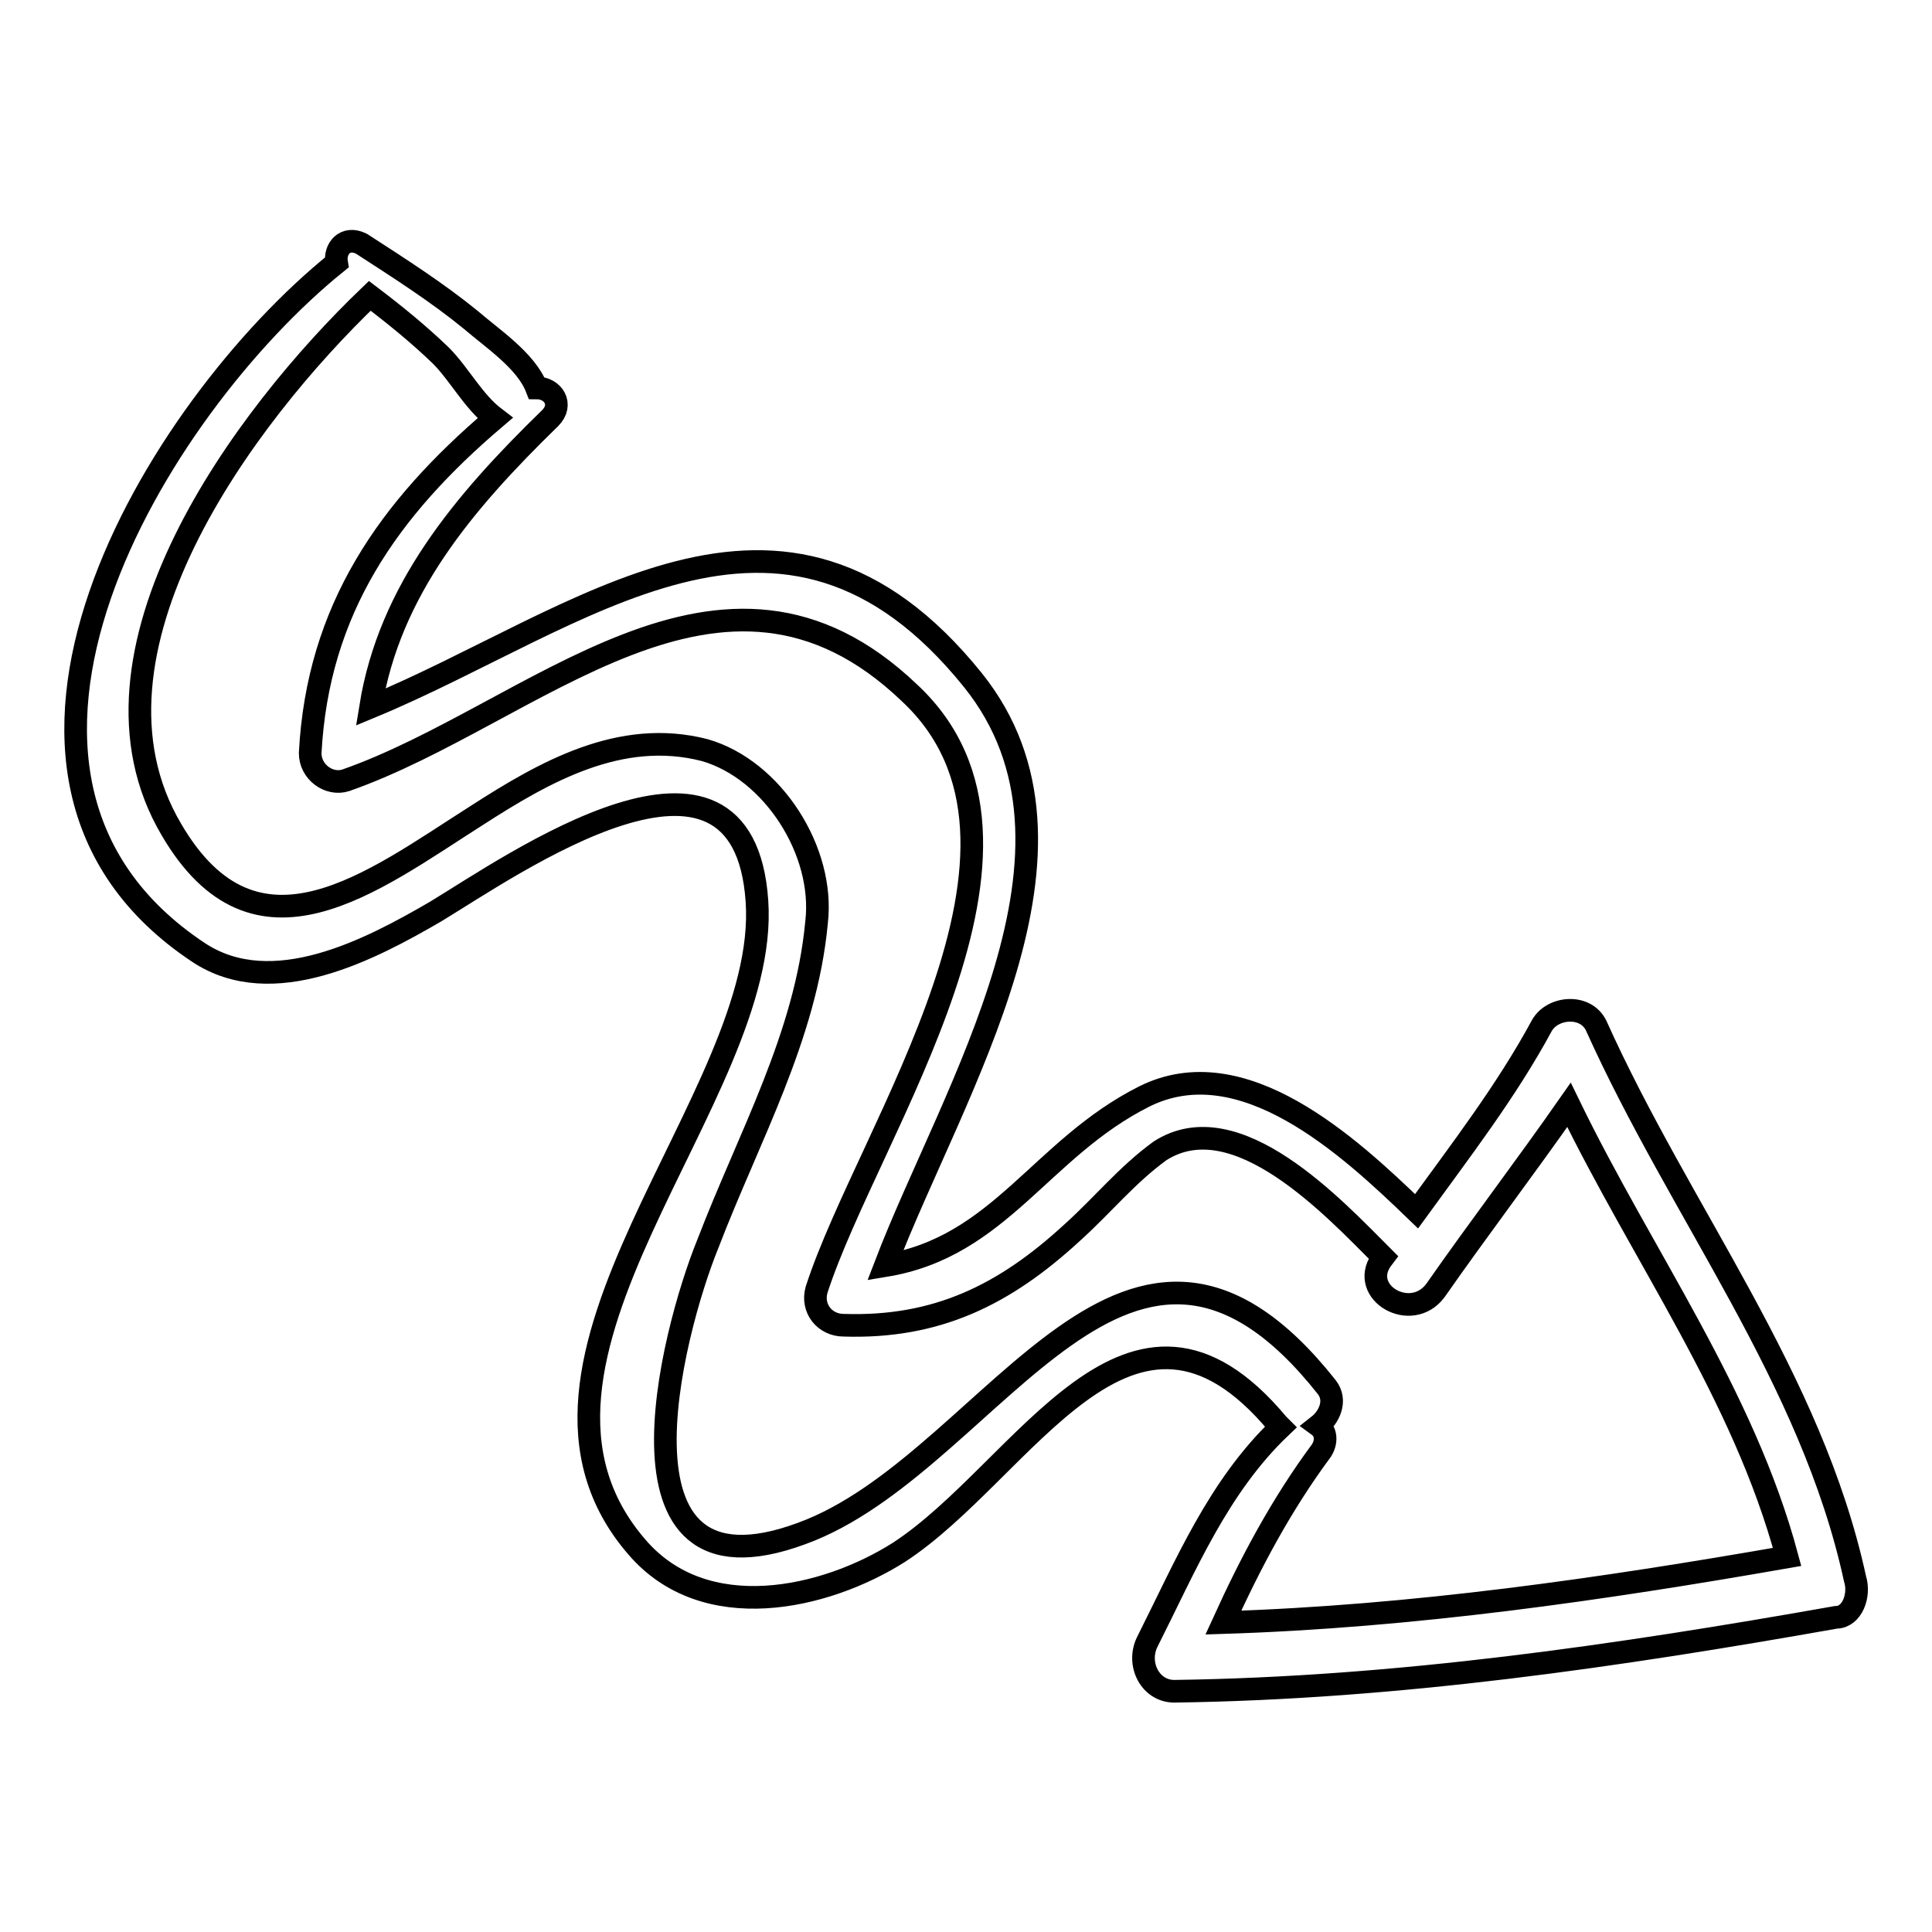 <?xml version="1.0" encoding="utf-8"?>
<!-- Svg Vector Icons : http://www.onlinewebfonts.com/icon -->
<!DOCTYPE svg PUBLIC "-//W3C//DTD SVG 1.1//EN" "http://www.w3.org/Graphics/SVG/1.1/DTD/svg11.dtd">
<svg version="1.1" xmlns="http://www.w3.org/2000/svg" xmlns:xlink="http://www.w3.org/1999/xlink" x="0px" y="0px" viewBox="0 0 256 256" enable-background="new 0 0 256 256" xml:space="preserve">
<g><g><g><path stroke-width="3" fill-opacity="0" stroke="#000000"  d="M245.8,209.2c-5.8-26.7-23.1-48.4-34.3-73.3c-1.4-2.9-5.8-2.5-7.2,0c-4.7,8.7-10.8,16.6-16.6,24.6c-9-8.7-23.1-21.7-36.1-15.2c-13.7,6.9-19.1,19.9-34.3,22.4c9-23.5,29.6-55.2,11.6-77.6c-25.3-31.4-52-7.9-79.8,3.6c2.5-15.5,12.3-27.1,23.8-38.3c1.8-1.8,0.4-4-1.8-4c-1.4-3.6-5.8-6.5-8.7-9C58,38.8,53,35.6,47.9,32.3c-2.2-1.1-3.6,0.7-3.3,2.5C20.8,54-9.1,102.7,26.3,126.2c9.8,6.5,22.8-0.4,31.4-5.4c10.1-6.1,40.8-27.8,42.6-1.4c1.8,26-37.2,61-15.9,85.6c9,10.5,24.9,6.9,34.7,0.7c16.6-10.8,30.7-40.4,50.2-17c0,0,0,0,0.4,0.4c-8.3,7.9-12.6,18.4-17.7,28.5c-1.4,2.9,0.4,6.5,3.6,6.5c29.6-0.4,58.9-4.7,87.7-9.8C245.4,214.3,246.5,211.4,245.8,209.2z M107.5,202.7c-28.5,11.6-18.4-26.4-13.7-37.9c5.4-14.1,13-27.5,14.4-42.6c1.1-9.4-5.8-20.2-14.8-22.8c-11.2-2.9-21.3,2.9-30.3,8.7c-13.7,8.7-29.2,21-40.4,1.8C8.9,86.5,32.4,55.1,49,39.2c3.3,2.5,6.5,5.1,9.4,7.9c2.5,2.5,4.3,6.1,7.2,8.3C51.5,67.4,42.1,80.7,41.1,99.8c0,2.5,2.5,4.3,4.7,3.6c24.9-8.7,49.8-35.4,74.7-11.6c21.7,20.2-5.4,57.8-12.3,79.1c-0.7,2.5,1.1,4.7,3.6,4.7c12.3,0.4,21.3-4,30.3-12.3c4-3.6,7.2-7.6,11.6-10.8c10.1-6.5,23.1,7.6,29.6,14.1L183,167c-2.9,4.3,4,8.3,7.2,4c5.8-8.3,11.9-16.3,17.7-24.6c9.8,20.2,23.1,38.3,28.9,59.9c-24.6,4.3-49.5,7.9-74.7,8.7c3.6-7.9,7.6-15.5,13-22.8c0.7-1.1,0.7-2.5-0.4-3.3c1.4-1.1,2.5-3.3,1.1-5.1C149.7,150.8,132,192.6,107.5,202.7z"/></g><g></g><g></g><g></g><g></g><g></g><g></g><g></g><g></g><g></g><g></g><g></g><g></g><g></g><g></g><g></g></g></g>
</svg>